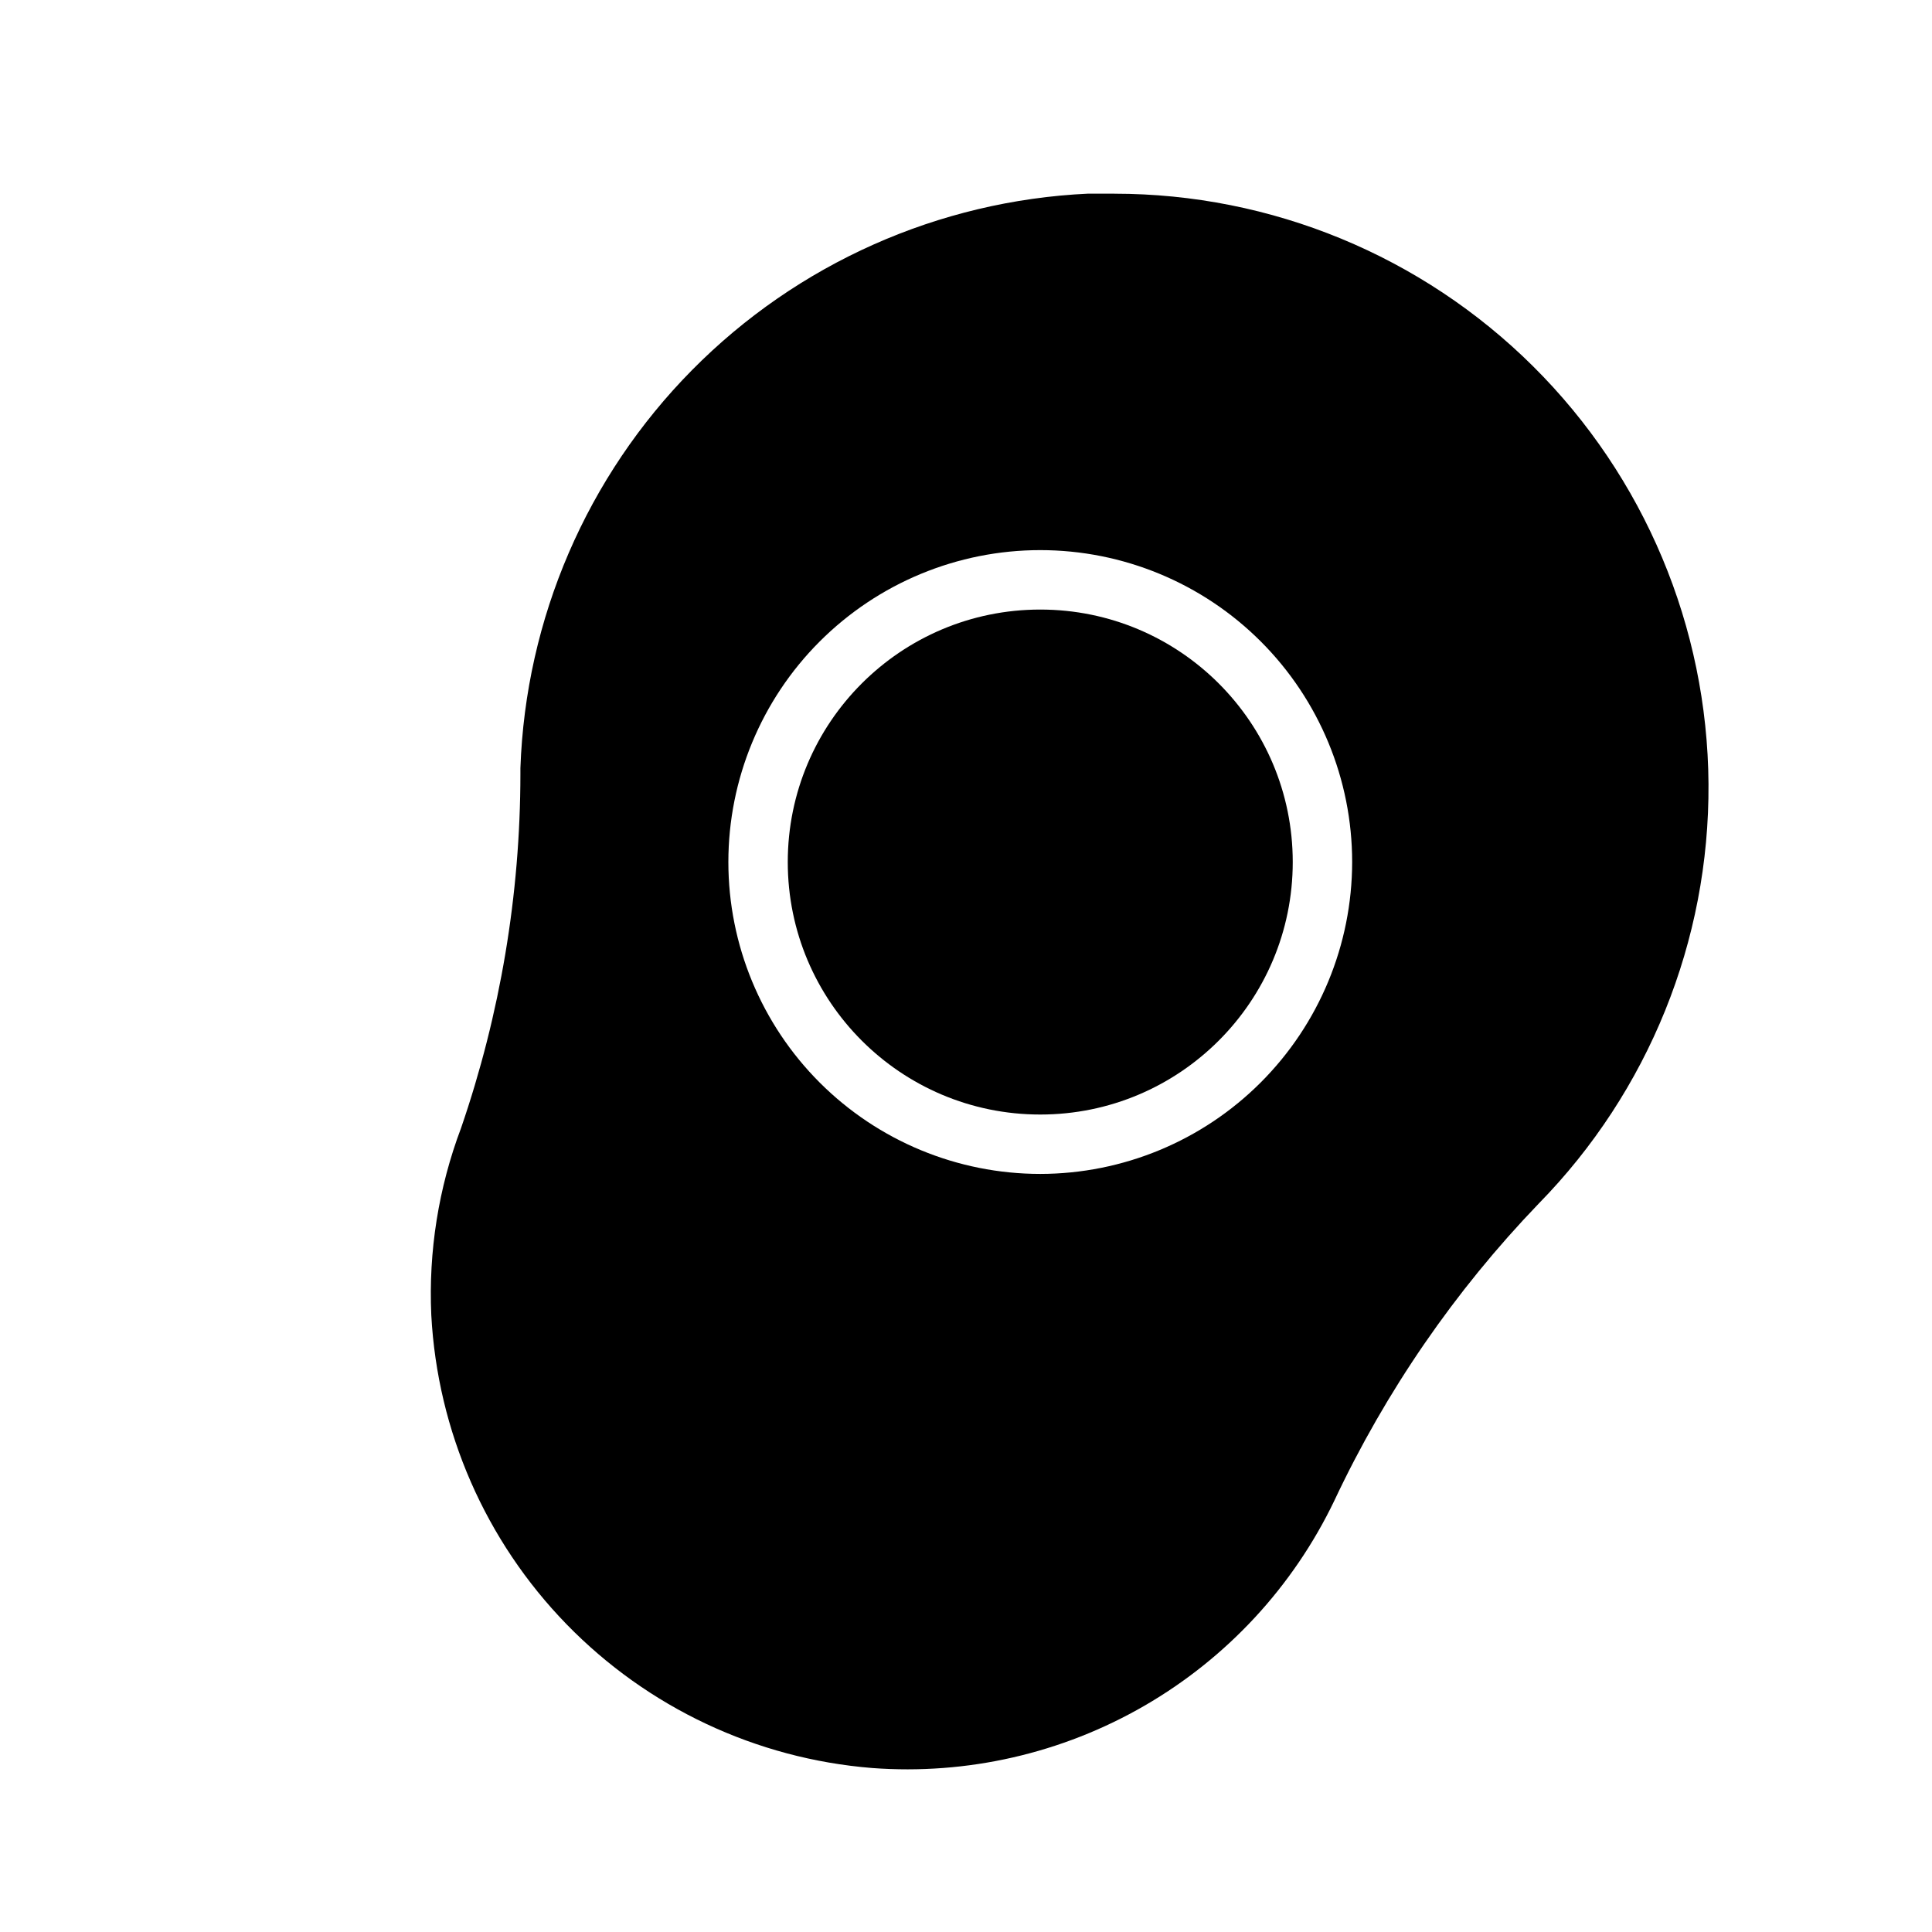 <?xml version="1.0" encoding="UTF-8"?>
<!-- Uploaded to: SVG Repo, www.svgrepo.com, Generator: SVG Repo Mixer Tools -->
<svg fill="#000000" width="800px" height="800px" version="1.1" viewBox="144 144 512 512" xmlns="http://www.w3.org/2000/svg">
 <g>
  <path d="m439.36 195.32h-7.008c-39.609 1.855-77.074 18.543-104.95 46.75s-44.109 65.867-45.488 105.5v1.574c-0.027 31.934-5.348 63.641-15.742 93.836-5.957 15.801-8.637 32.645-7.875 49.516 1.637 30.762 14.379 59.887 35.863 81.965 21.484 22.078 50.25 35.609 80.957 38.082 25.176 1.883 50.332-3.871 72.184-16.512 21.855-12.641 39.387-31.574 50.309-54.336 13.645-29.016 31.938-55.605 54.156-78.719 29.102-29.691 45.277-69.684 45.004-111.25-0.277-41.57-16.98-81.344-46.473-110.64-29.488-29.301-69.371-45.746-110.94-45.754zm-19.68 259.78c-21.922 0-42.945-8.707-58.449-24.207-15.5-15.504-24.207-36.527-24.207-58.449 0-21.922 8.707-42.945 24.207-58.445 15.504-15.5 36.527-24.211 58.449-24.211 21.922 0 42.945 8.711 58.445 24.211s24.211 36.523 24.211 58.445c-0.023 21.918-8.738 42.93-24.234 58.426-15.496 15.496-36.508 24.211-58.422 24.23z"/>
  <path d="m486.59 372.45c0 36.957-29.957 66.914-66.91 66.914-36.957 0-66.914-29.957-66.914-66.914 0-36.953 29.957-66.91 66.914-66.91 36.953 0 66.91 29.957 66.91 66.91"/>
 </g>
</svg>